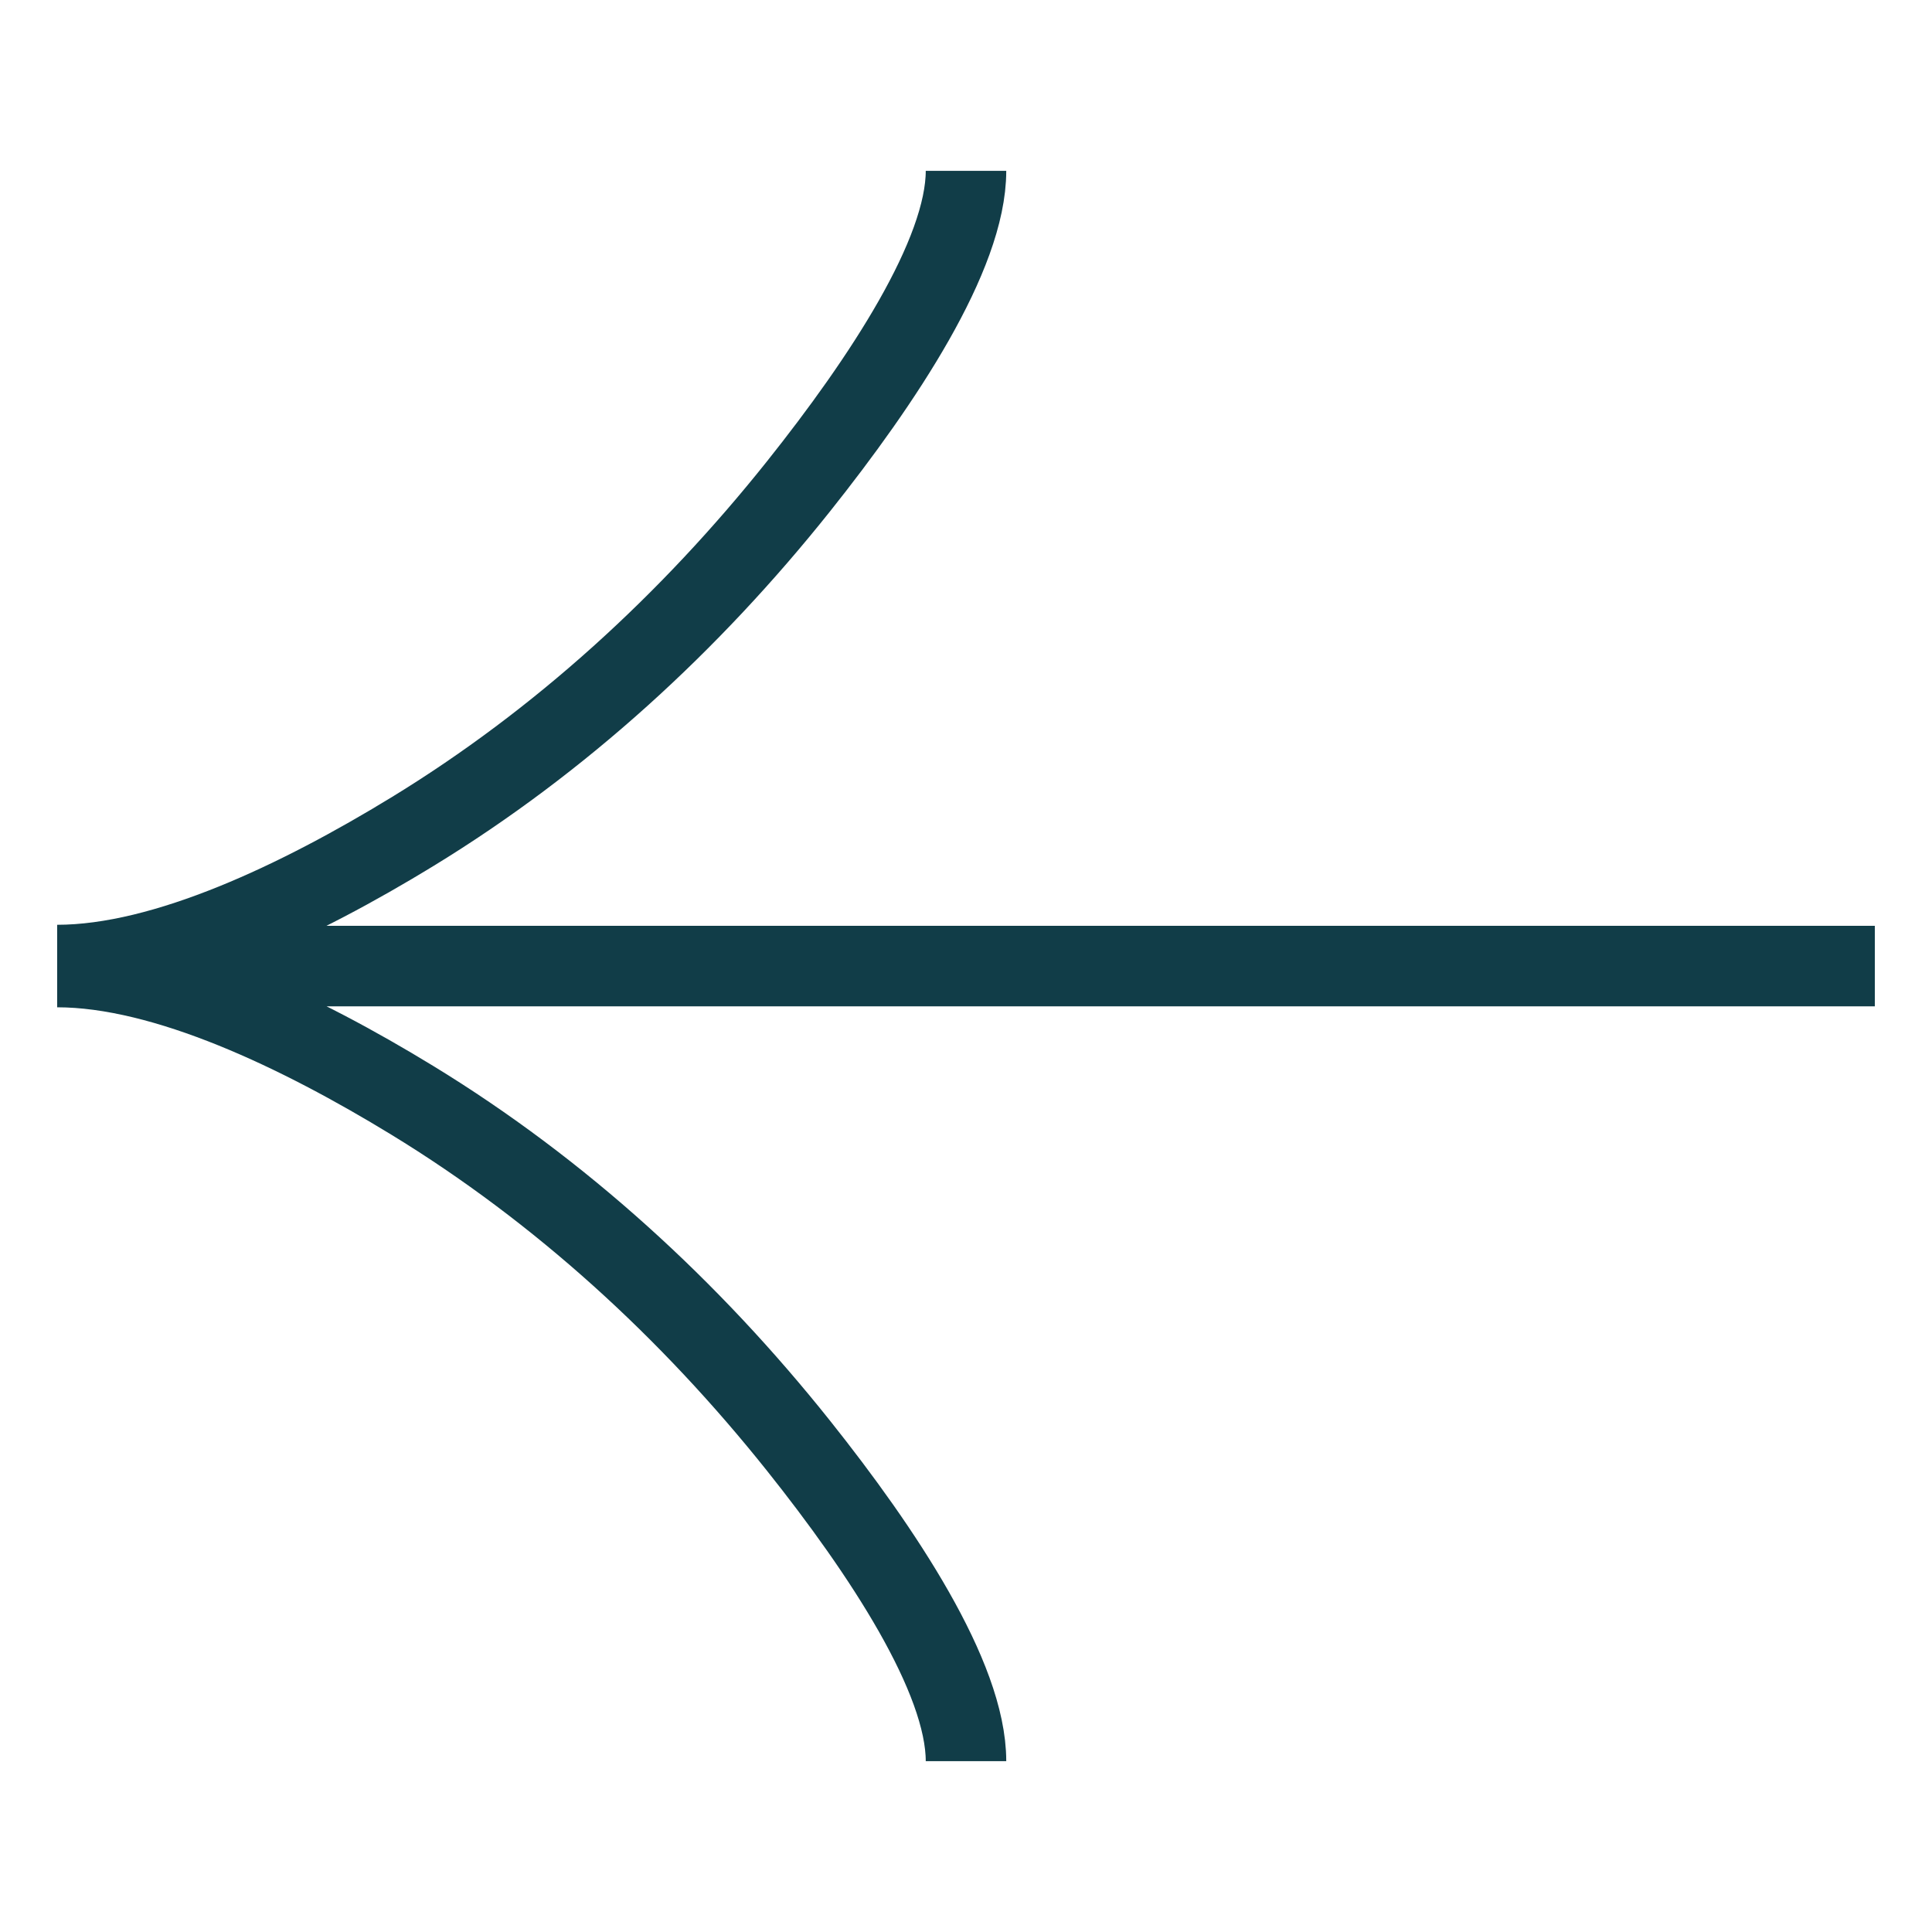 <svg width="24" height="24" viewBox="0 0 24 24" fill="none" xmlns="http://www.w3.org/2000/svg"><path d="M12 2.122c0 1.044-1.035 2.607-2.081 3.92-1.347 1.69-2.955 3.165-4.8 4.292-1.382.844-3.06 1.654-4.409 1.654M12 21.878c0-1.043-1.035-2.606-2.081-3.919-1.347-1.69-2.955-3.165-4.8-4.292-1.382-.844-3.06-1.654-4.409-1.654m0-.012h22.58" stroke="#113D48"/></svg>